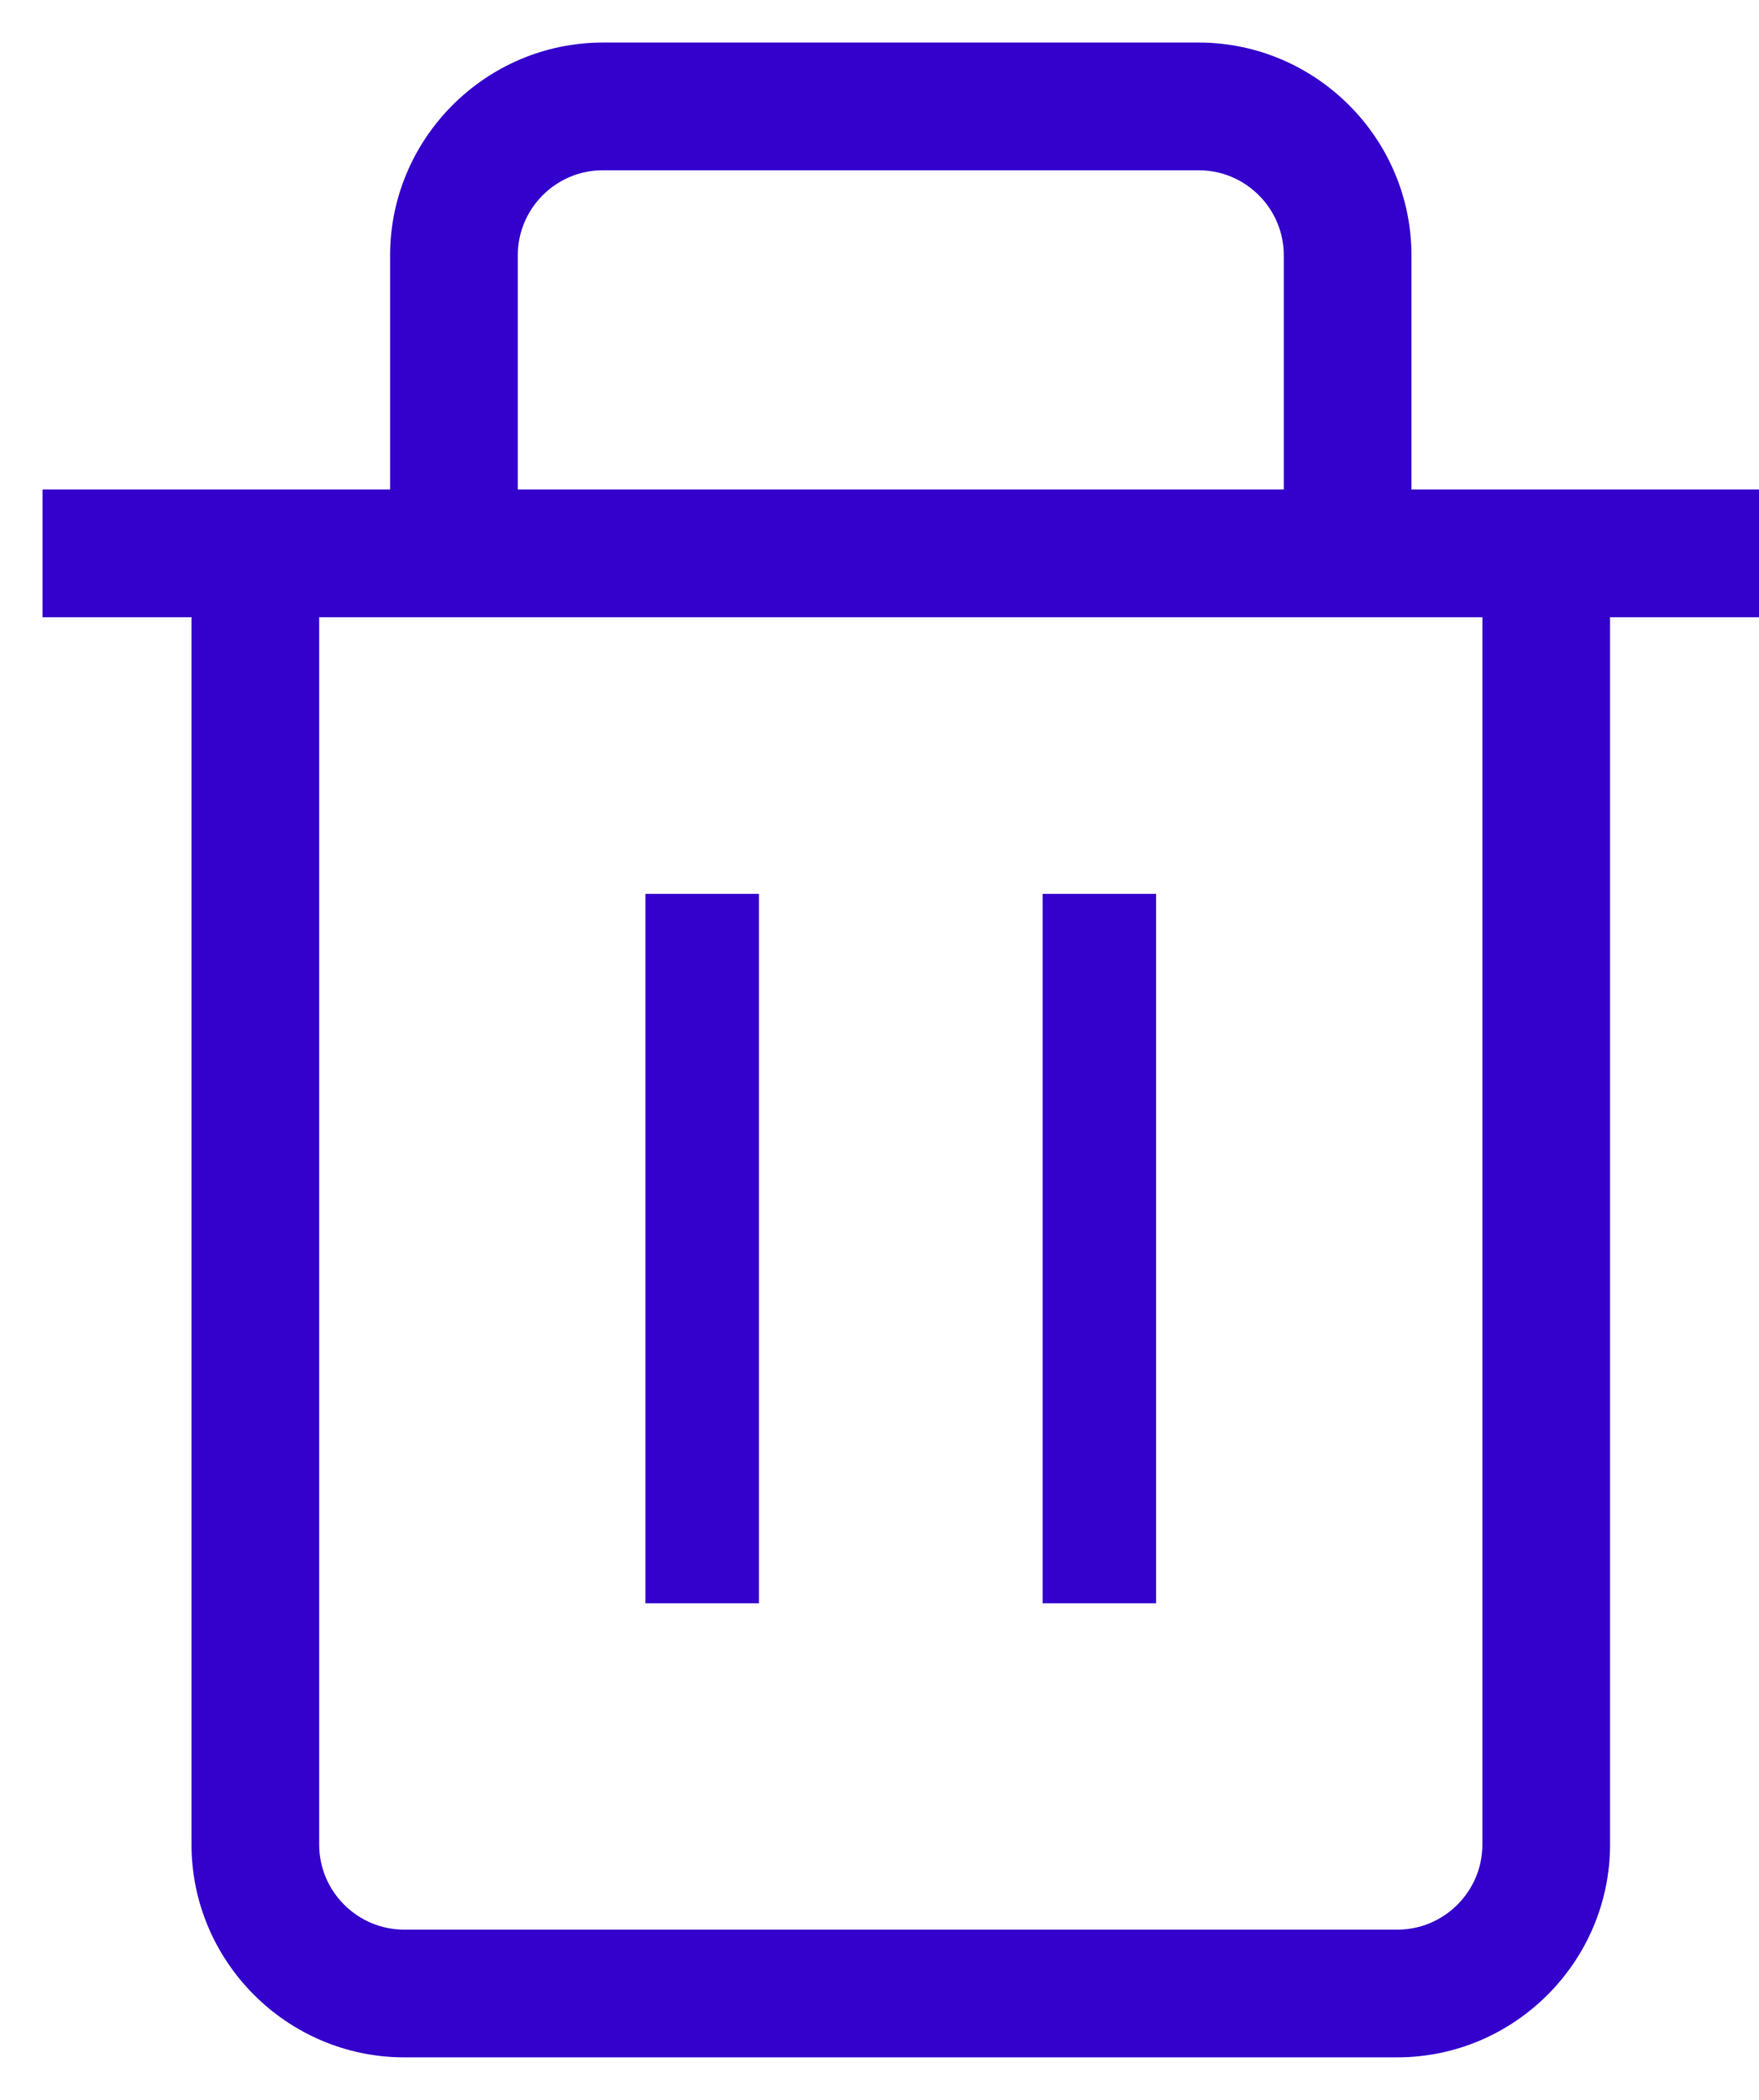 <svg width="31" height="37" viewBox="0 0 31 37" fill="none" xmlns="http://www.w3.org/2000/svg">
<path d="M21.125 1H10.625C8.7 1 7.125 2.575 7.125 4.5V8.875H1V10.625H3.625V32.5C3.625 34.425 5.2 36 7.125 36H24.625C26.55 36 28.125 34.425 28.125 32.5V10.625H30.75V8.875H24.625V4.5C24.625 2.575 23.05 1 21.125 1ZM8.875 4.5C8.875 3.535 9.66 2.75 10.625 2.75H21.125C22.09 2.75 22.875 3.535 22.875 4.5V8.875H8.875V4.5ZM26.375 32.5C26.375 33.465 25.59 34.25 24.625 34.25H7.125C6.16 34.25 5.375 33.465 5.375 32.5V10.625H26.375V32.5Z" fill="#3300CC" stroke="#3300CC" stroke-width="0.5"/>
<path d="M13.25 15.875H11.5V28.125H13.25V15.875Z" fill="#3300CC" stroke="#3300CC" stroke-width="0.25"/>
<path d="M20.25 15.875H18.5V28.125H20.25V15.875Z" fill="#3300CC" stroke="#3300CC" stroke-width="0.25"/>
</svg>
